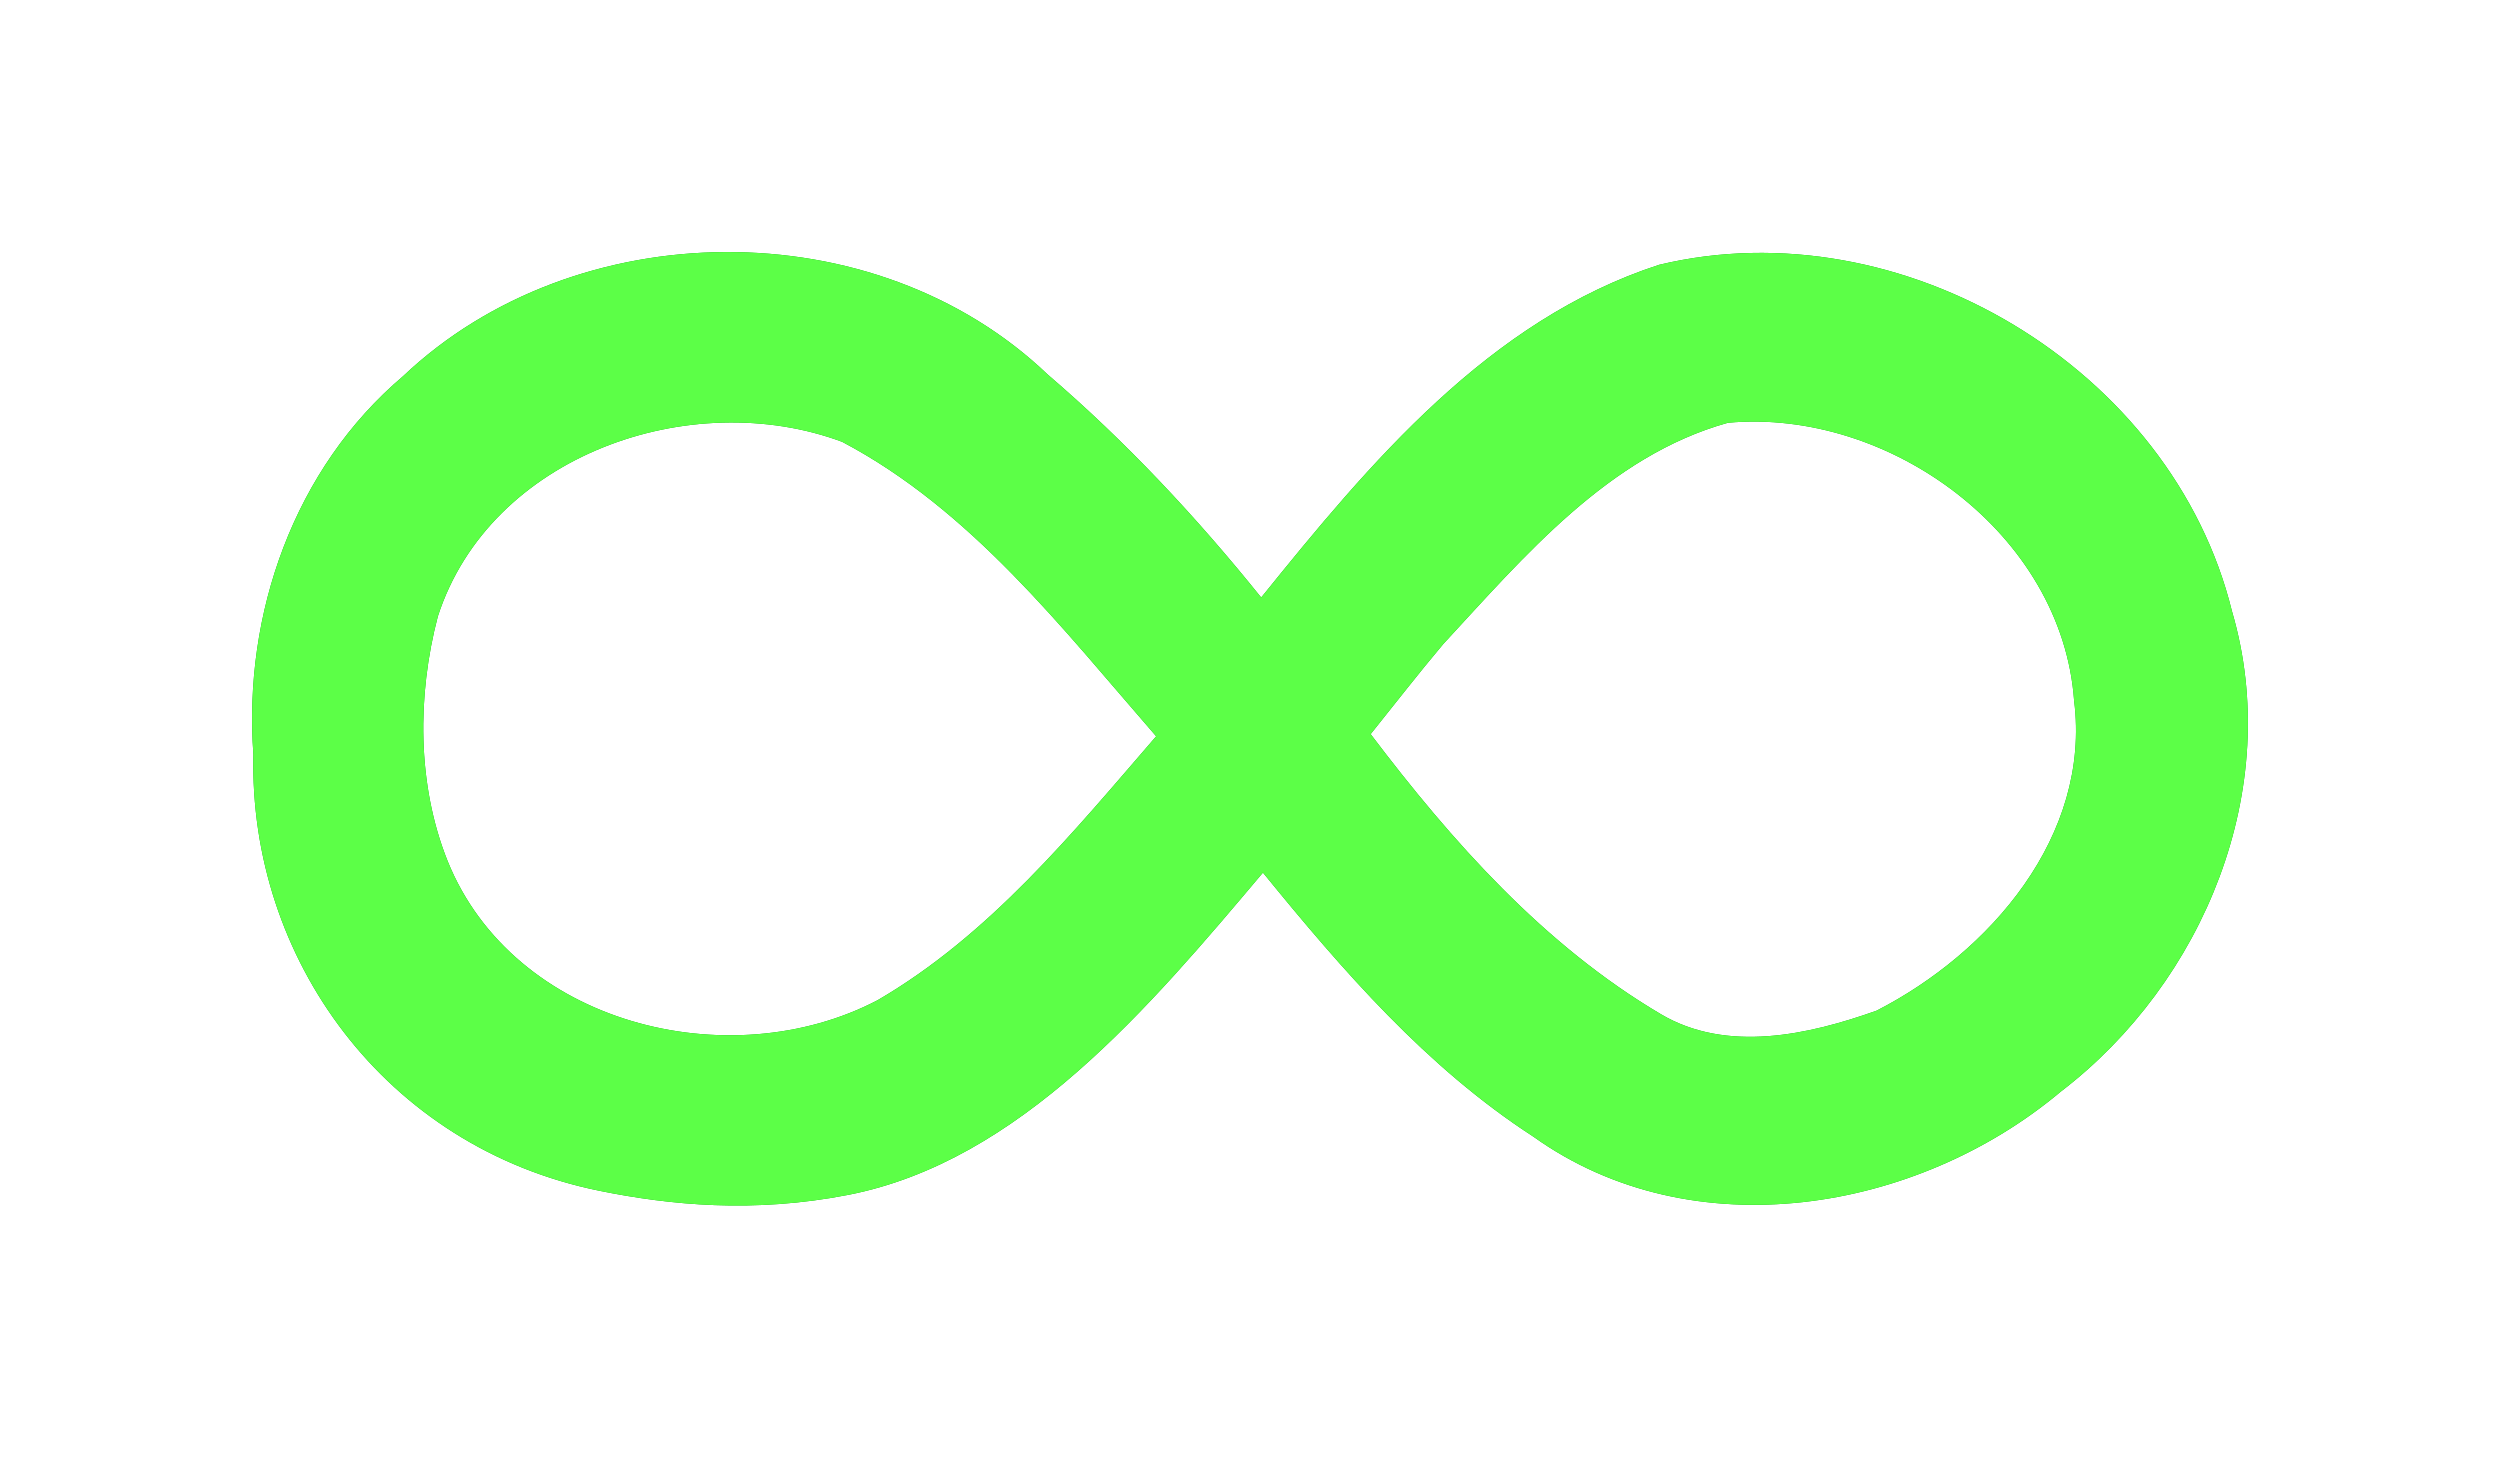 <?xml version="1.0" encoding="UTF-8" standalone="no"?>
<svg
   xmlns:dc="http://purl.org/dc/elements/1.1/"
   xmlns:cc="http://creativecommons.org/ns#"
   xmlns:rdf="http://www.w3.org/1999/02/22-rdf-syntax-ns#"
   xmlns:svg="http://www.w3.org/2000/svg"
   xmlns="http://www.w3.org/2000/svg"
   xmlns:sodipodi="http://sodipodi.sourceforge.net/DTD/sodipodi-0.dtd"
   xmlns:inkscape="http://www.inkscape.org/namespaces/inkscape"
   width="67.327mm"
   height="39.255mm"
   viewBox="0 0 67.327 39.255"
   version="1.1"
   id="svg102"
   inkscape:version="1.0.2-2 (e86c870879, 2021-01-15)"
   sodipodi:docname="infinity.svg">
  <defs
     id="defs96">
    <rect
       x="12.095"
       y="111.125"
       width="8.504"
       height="12.473"
       id="rect123" />
    <filter
       inkscape:collect="always"
       style="color-interpolation-filters:sRGB"
       id="filter2016"
       x="-0.126"
       width="1.253"
       y="-0.264"
       height="1.529">
      <feGaussianBlur
         inkscape:collect="always"
         stdDeviation="2.829"
         id="feGaussianBlur2018" />
    </filter>
  </defs>
  <sodipodi:namedview
     id="base"
     pagecolor="#ffffff"
     bordercolor="#666666"
     borderopacity="1.0"
     inkscape:pageopacity="0.0"
     inkscape:pageshadow="2"
     inkscape:zoom="1.4"
     inkscape:cx="51.444247"
     inkscape:cy="111.24"
     inkscape:document-units="mm"
     inkscape:current-layer="layer1"
     inkscape:document-rotation="0"
     showgrid="false"
     inkscape:pagecheckerboard="true"
     inkscape:window-width="1280"
     inkscape:window-height="961"
     inkscape:window-x="-8"
     inkscape:window-y="-8"
     inkscape:window-maximized="1" />
  <g
     inkscape:label="Layer 1"
     inkscape:groupmode="layer"
     id="layer1"
     transform="translate(-16.611,-46.897)">
    <path
       id="path958"
       style="fill:#00a900;fill-opacity:1;stroke-width:0.265;filter:url(#filter2016)"
       d="m 32.746,78.964 c -5.774,-1.176 -9.435,-6.266 -9.311,-11.745 -0.279,-3.789 1.097,-7.704 4.032,-10.192 4.647,-4.404 12.701,-4.492 17.358,-0.045 2.109,1.808 4.012,3.844 5.751,6.007 2.928,-3.629 6.132,-7.469 10.714,-8.96 6.531,-1.572 13.819,2.787 15.43,9.329 1.399,4.763 -0.751,9.986 -4.612,12.938 -3.876,3.254 -9.916,4.276 -14.202,1.212 -2.878,-1.865 -5.136,-4.475 -7.283,-7.111 -3.047,3.613 -6.542,7.777 -11.17,8.679 -2.545,0.496 -4.802,0.277 -6.708,-0.112 z m 7.5,-5.131 c 3.016,-1.757 5.249,-4.501 7.502,-7.107 -2.536,-2.912 -4.987,-6.1 -8.456,-7.93 -4.077,-1.522 -9.485,0.362 -10.889,4.699 -0.559,2.126 -0.563,4.528 0.262,6.589 1.777,4.395 7.574,5.845 11.581,3.749 z m 26.899,0.284 c 3.054,-1.563 5.783,-4.708 5.323,-8.353 -0.324,-4.485 -4.977,-7.878 -9.322,-7.482 -3.216,0.897 -5.479,3.595 -7.665,5.957 -0.671,0.795 -1.306,1.618 -1.958,2.428 2.186,2.888 4.674,5.69 7.817,7.543 1.779,1.052 3.98,0.556 5.804,-0.093 z"
       sodipodi:nodetypes="ccccccccccscccccccscccccss" />
    <path
       id="path118"
       style="fill:#5cff47;fill-opacity:1;stroke-width:0.265"
       d="m 32.746,78.964 c -5.774,-1.176 -9.435,-6.266 -9.311,-11.745 -0.279,-3.789 1.097,-7.704 4.032,-10.192 4.647,-4.404 12.701,-4.492 17.358,-0.045 2.109,1.808 4.012,3.844 5.751,6.007 2.928,-3.629 6.132,-7.469 10.714,-8.96 6.531,-1.572 13.819,2.787 15.43,9.329 1.399,4.763 -0.751,9.986 -4.612,12.938 -3.876,3.254 -9.916,4.276 -14.202,1.212 -2.878,-1.865 -5.136,-4.475 -7.283,-7.111 -3.047,3.613 -6.542,7.777 -11.17,8.679 -2.545,0.496 -4.802,0.277 -6.708,-0.112 z m 7.5,-5.131 c 3.016,-1.757 5.249,-4.501 7.502,-7.107 -2.536,-2.912 -4.987,-6.1 -8.456,-7.93 -4.077,-1.522 -9.485,0.362 -10.889,4.699 -0.559,2.126 -0.563,4.528 0.262,6.589 1.777,4.395 7.574,5.845 11.581,3.749 z m 26.899,0.284 c 3.054,-1.563 5.783,-4.708 5.323,-8.353 -0.324,-4.485 -4.977,-7.878 -9.322,-7.482 -3.216,0.897 -5.479,3.595 -7.665,5.957 -0.671,0.795 -1.306,1.618 -1.958,2.428 2.186,2.888 4.674,5.69 7.817,7.543 1.779,1.052 3.98,0.556 5.804,-0.093 z"
       sodipodi:nodetypes="ccccccccccscccccccscccccss" />
  </g>
</svg>
